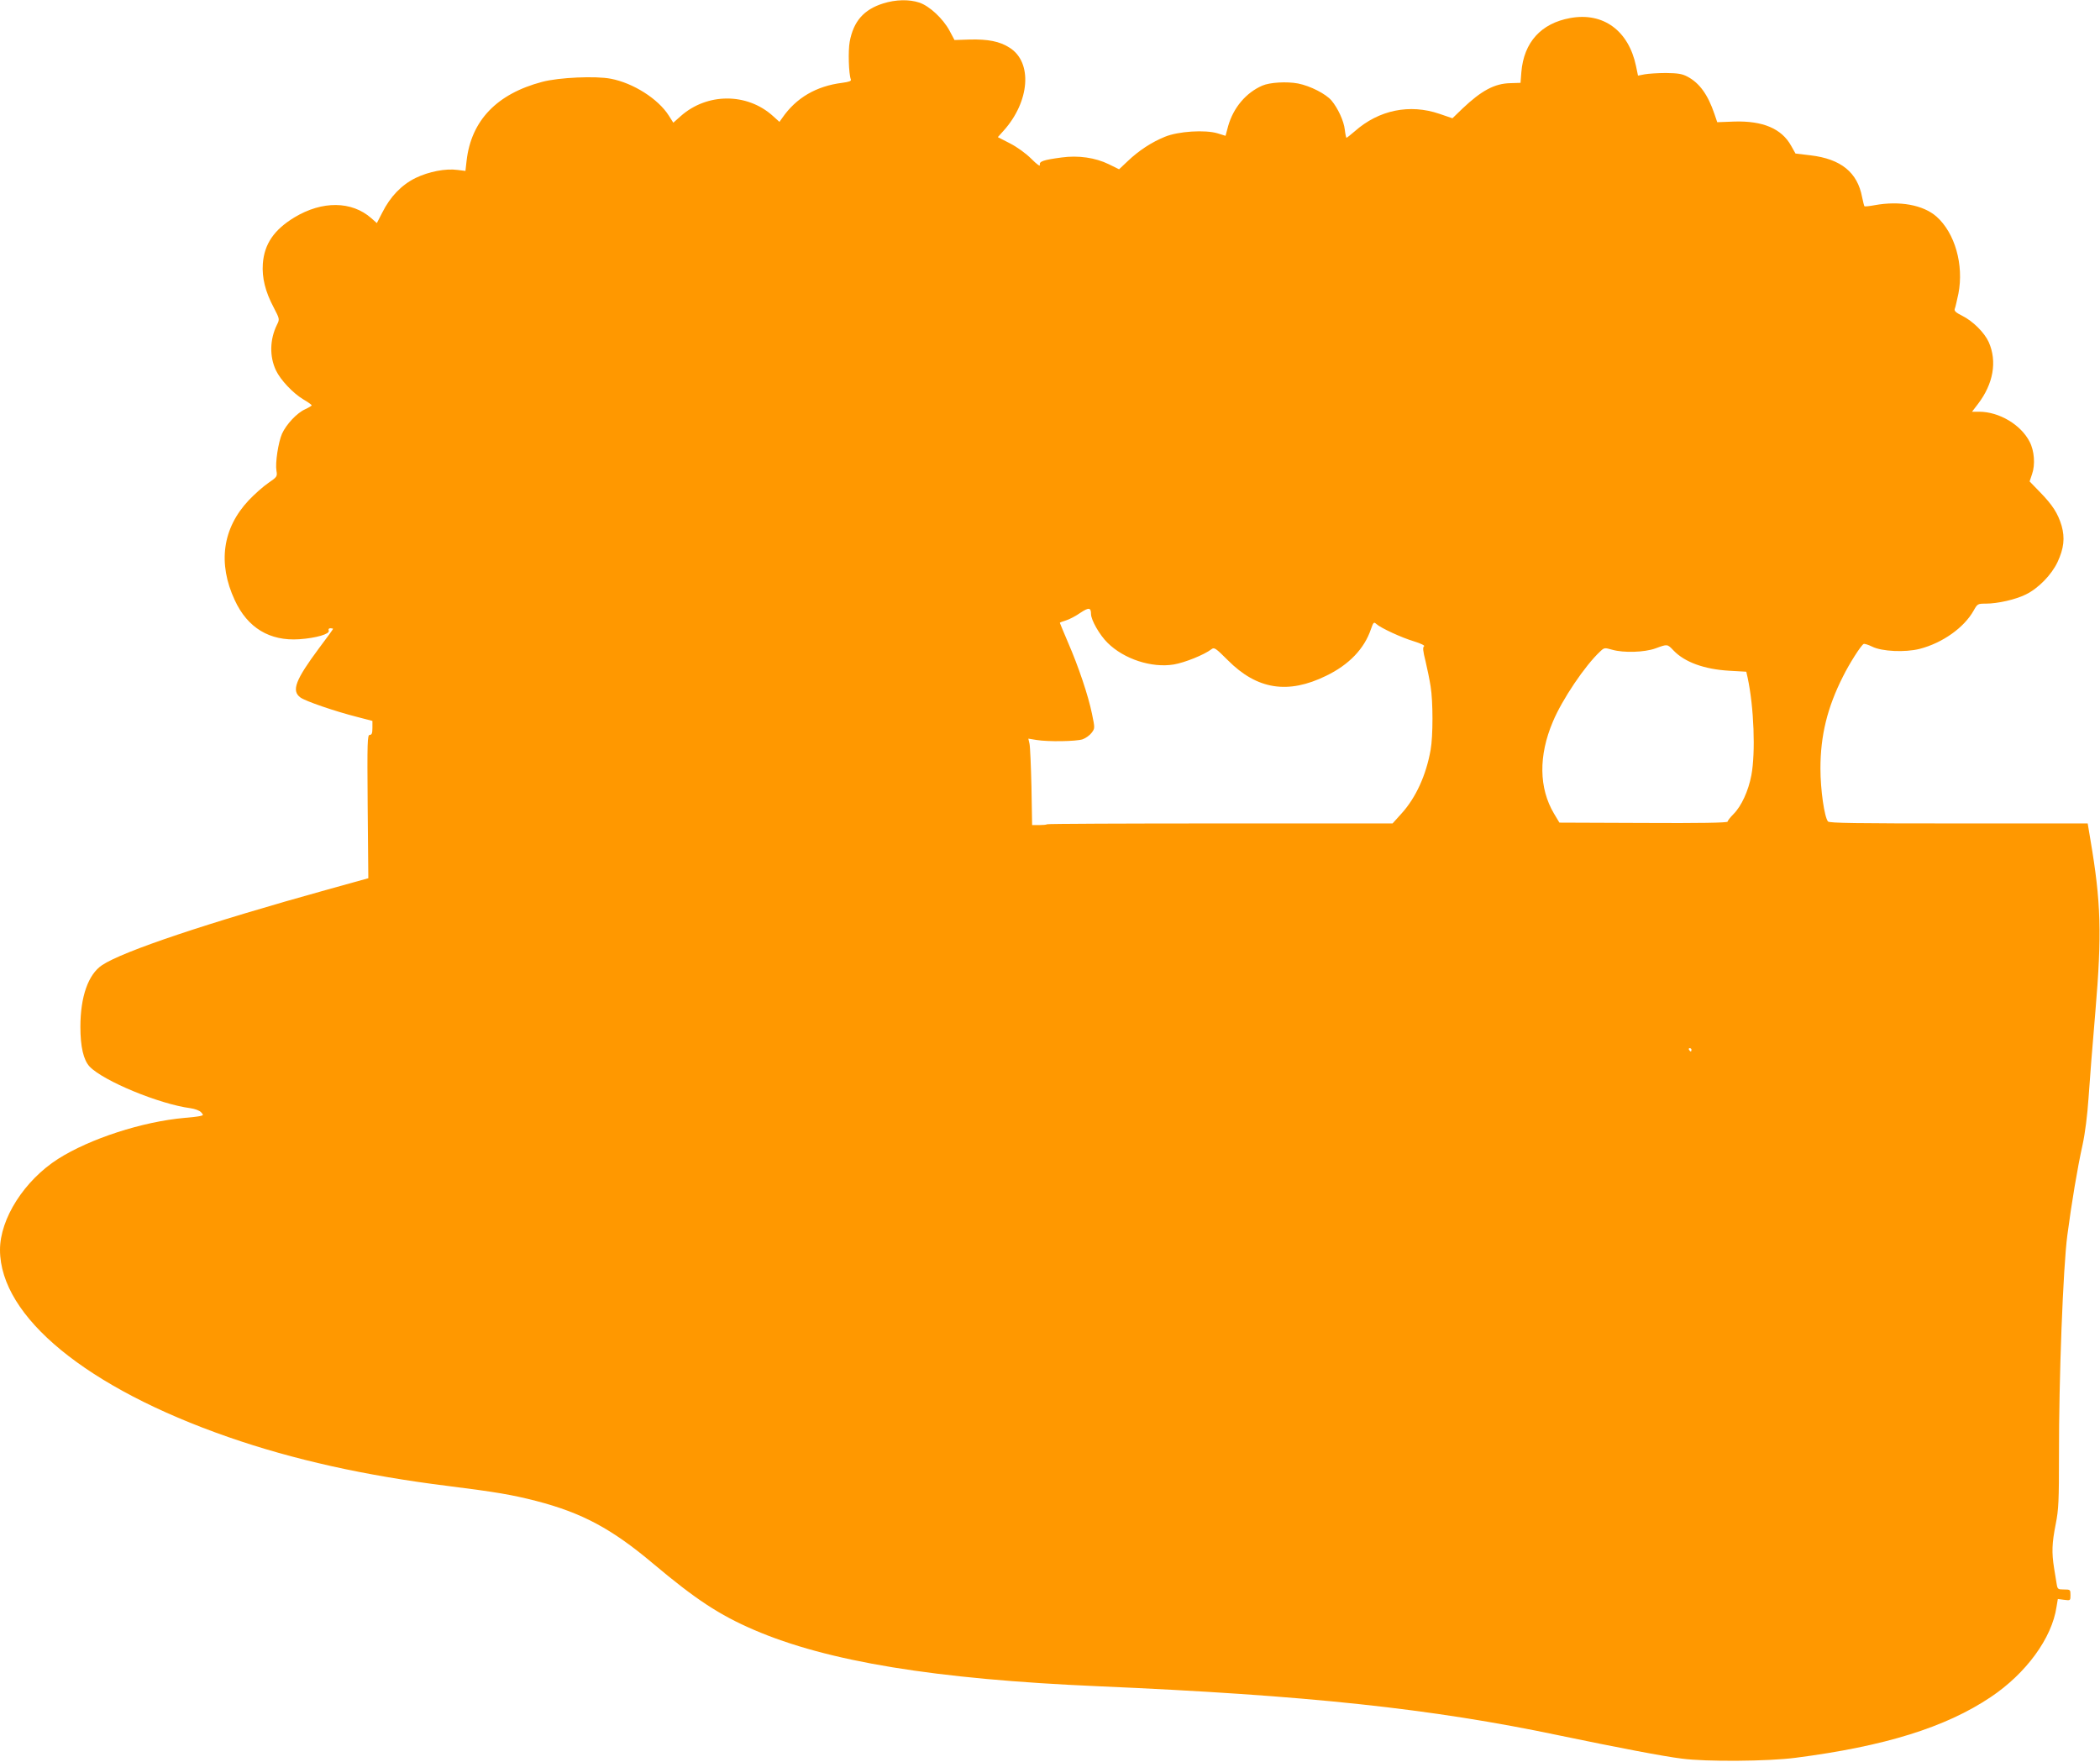 <?xml version="1.0" standalone="no"?>
<!DOCTYPE svg PUBLIC "-//W3C//DTD SVG 20010904//EN"
 "http://www.w3.org/TR/2001/REC-SVG-20010904/DTD/svg10.dtd">
<svg version="1.0" xmlns="http://www.w3.org/2000/svg"
 width="1280pt" height="1074pt" viewBox="0 0 1280 1074"
 preserveAspectRatio="xMidYMid meet">
<g transform="translate(0,1074) scale(0.1,-0.1)"
fill="#ff9800" stroke="none">
<path d="M5383 10719 c-118 -37 -181 -109 -204 -234 -10 -55 -6 -195 7 -229 4
-10 -9 -15 -53 -21 -158 -20 -280 -91 -365 -214 l-17 -24 -40 36 c-157 142
-401 142 -562 -1 l-45 -40 -28 44 c-64 101 -216 198 -353 224 -92 18 -317 8
-418 -19 -277 -73 -433 -236 -461 -481 l-7 -62 -48 6 c-73 10 -175 -10 -256
-49 -85 -42 -154 -113 -203 -211 l-33 -64 -34 30 c-119 105 -299 107 -468 5
-124 -75 -184 -162 -193 -283 -6 -85 15 -170 66 -266 37 -71 37 -72 20 -106
-44 -90 -46 -193 -6 -278 28 -59 105 -140 167 -177 28 -16 51 -33 51 -36 0 -3
-18 -14 -40 -24 -50 -22 -115 -92 -141 -149 -23 -53 -42 -178 -34 -226 6 -34
4 -38 -49 -74 -31 -21 -85 -69 -120 -106 -160 -170 -190 -384 -85 -609 78
-169 213 -250 393 -238 103 7 187 32 180 52 -4 9 0 15 10 15 9 0 16 -2 16 -4
0 -2 -38 -55 -85 -117 -144 -194 -170 -260 -114 -301 29 -22 209 -84 347 -119
l92 -24 0 -42 c0 -33 -4 -43 -16 -43 -15 0 -16 -38 -13 -437 l4 -437 -245 -68
c-731 -203 -1251 -377 -1378 -462 -84 -56 -132 -192 -132 -376 0 -122 19 -202
56 -242 84 -88 425 -229 615 -254 27 -4 55 -14 65 -25 15 -17 15 -18 -7 -23
-13 -3 -55 -8 -94 -11 -258 -23 -577 -127 -771 -250 -206 -132 -354 -364 -354
-555 1 -408 529 -841 1392 -1141 397 -138 832 -235 1338 -298 294 -37 388 -53
537 -91 281 -73 461 -169 716 -384 257 -216 401 -311 612 -402 447 -193 1103
-301 2100 -344 1271 -55 2027 -135 2815 -301 341 -71 632 -127 740 -140 148
-20 529 -17 695 5 542 70 913 185 1189 370 215 144 373 359 401 550 l8 48 38
-5 c39 -5 39 -5 39 29 0 33 -1 34 -40 34 -36 0 -39 2 -44 33 -3 17 -10 62 -16
98 -15 95 -13 151 10 267 18 90 20 143 20 425 -1 455 25 1143 51 1337 26 197
61 408 93 552 15 69 29 179 36 283 6 94 25 332 42 530 40 473 34 666 -30 1043
l-17 102 -786 0 c-624 0 -789 2 -797 12 -22 27 -46 193 -46 323 0 201 42 372
137 560 39 79 109 189 126 199 4 3 28 -4 52 -16 60 -30 201 -36 289 -14 140
36 272 130 330 234 23 41 25 42 74 42 72 0 182 25 244 56 76 37 156 119 193
197 39 84 46 147 25 222 -23 76 -55 126 -132 205 l-63 65 15 45 c20 57 14 142
-15 197 -53 104 -186 183 -308 183 l-43 0 36 47 c94 123 118 259 66 377 -26
58 -96 128 -162 161 -40 20 -50 30 -45 43 4 9 13 51 22 92 34 175 -21 370
-134 470 -81 71 -225 97 -377 69 -32 -6 -60 -9 -62 -6 -2 2 -8 27 -14 55 -28
151 -129 233 -314 255 l-92 11 -27 48 c-58 104 -172 152 -345 147 l-105 -4
-17 50 c-40 118 -91 189 -165 228 -32 17 -58 21 -130 22 -49 0 -108 -4 -130
-8 l-41 -8 -12 58 c-45 216 -200 330 -401 293 -178 -32 -283 -148 -298 -330
l-5 -65 -62 -2 c-96 -2 -176 -45 -292 -155 l-61 -59 -79 27 c-181 62 -369 24
-516 -106 -26 -22 -48 -40 -51 -40 -2 0 -7 22 -10 49 -6 54 -42 131 -81 178
-35 41 -129 89 -204 104 -69 13 -172 7 -218 -13 -99 -43 -176 -134 -208 -246
l-16 -60 -48 15 c-76 23 -240 13 -322 -21 -81 -33 -159 -84 -227 -149 l-52
-49 -63 31 c-82 40 -186 55 -287 41 -113 -15 -137 -24 -133 -45 3 -12 -17 2
-52 37 -33 33 -87 72 -130 94 l-74 38 35 39 c160 178 178 417 37 506 -60 39
-133 53 -245 50 l-91 -3 -31 58 c-39 72 -121 149 -183 170 -63 21 -145 19
-221 -5z m1267 -3722 c0 -37 53 -129 101 -176 100 -99 268 -154 403 -132 66
11 186 59 230 93 17 13 25 8 100 -67 178 -179 366 -209 599 -95 139 67 233
165 273 284 15 43 18 46 33 32 28 -25 153 -83 230 -106 42 -13 68 -26 61 -30
-9 -6 -7 -28 9 -91 11 -46 25 -115 31 -154 15 -91 15 -304 0 -386 -27 -154
-90 -292 -177 -388 l-55 -61 -1050 0 c-578 0 -1053 -2 -1056 -5 -3 -3 -25 -5
-48 -5 l-43 0 -4 233 c-3 127 -8 246 -12 263 l-7 31 49 -8 c72 -12 243 -9 282
4 19 7 43 24 55 40 20 27 20 28 2 115 -23 113 -83 290 -146 435 -27 64 -50
118 -50 120 0 2 17 9 38 15 20 6 60 27 87 46 51 34 65 33 65 -7z m3551 -223
c68 -71 187 -114 338 -123 l105 -6 8 -35 c39 -181 49 -458 23 -596 -18 -96
-61 -189 -109 -237 -20 -20 -36 -41 -36 -46 0 -7 -174 -10 -512 -8 l-513 2
-33 55 c-92 155 -95 353 -7 560 56 135 197 344 289 429 24 23 27 23 73 10 70
-20 196 -16 263 8 74 27 72 28 111 -13z m109 -2434 c0 -5 -2 -10 -4 -10 -3 0
-8 5 -11 10 -3 6 -1 10 4 10 6 0 11 -4 11 -10z"/>
</g>
</svg>
